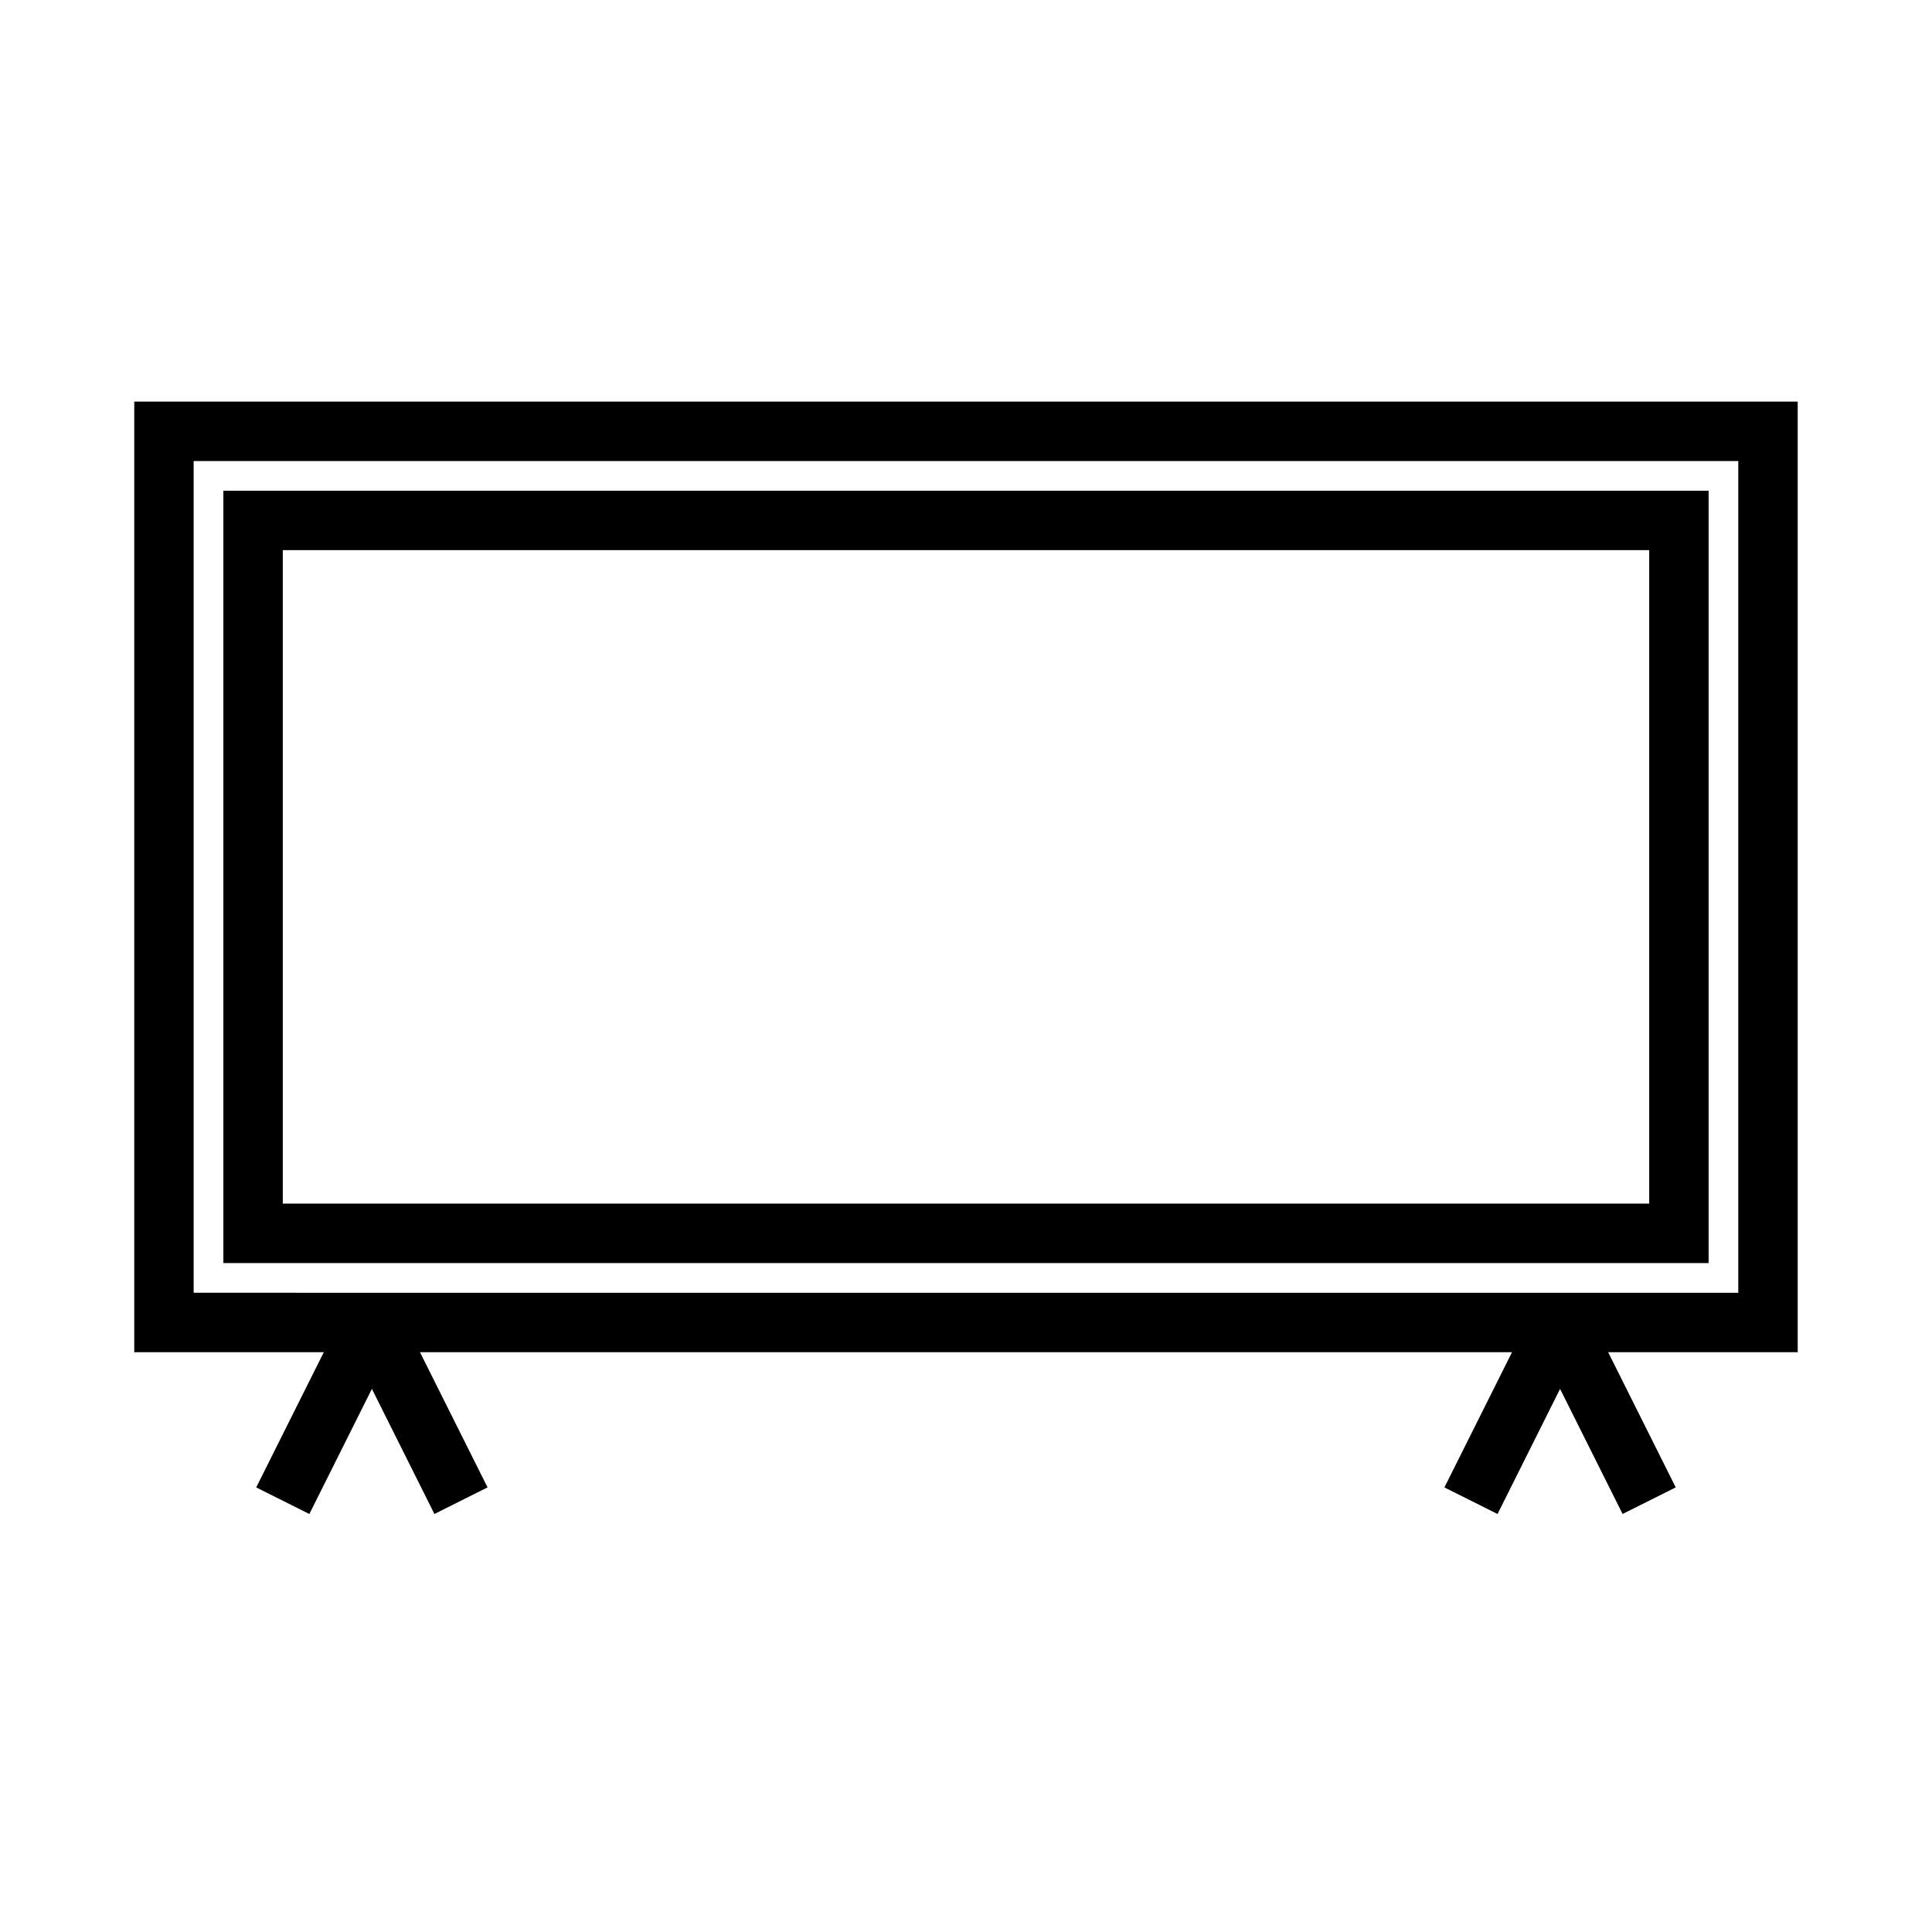 <?xml version="1.0" encoding="UTF-8"?>
<!-- The Best Svg Icon site in the world: iconSvg.co, Visit us! https://iconsvg.co -->
<svg fill="#000000" width="800px" height="800px" version="1.1" viewBox="144 144 512 512" xmlns="http://www.w3.org/2000/svg">
 <g>
  <path d="m179.58 502.34h50.238l-17.918 35.84 14.082 7.047 16.574-33.156 16.57 33.148 14.082-7.047-17.914-35.832h289.41l-17.918 35.84 14.082 7.047 16.57-33.156 16.57 33.148 14.082-7.047-17.914-35.832h50.238v-251.91h-440.83zm15.742-236.16h409.34v220.42l-409.34-0.004z"/>
  <path d="m203.2 478.72h393.6v-204.67h-393.6zm15.742-188.93h362.11v173.18l-362.11 0.004z"/>
 </g>
</svg>